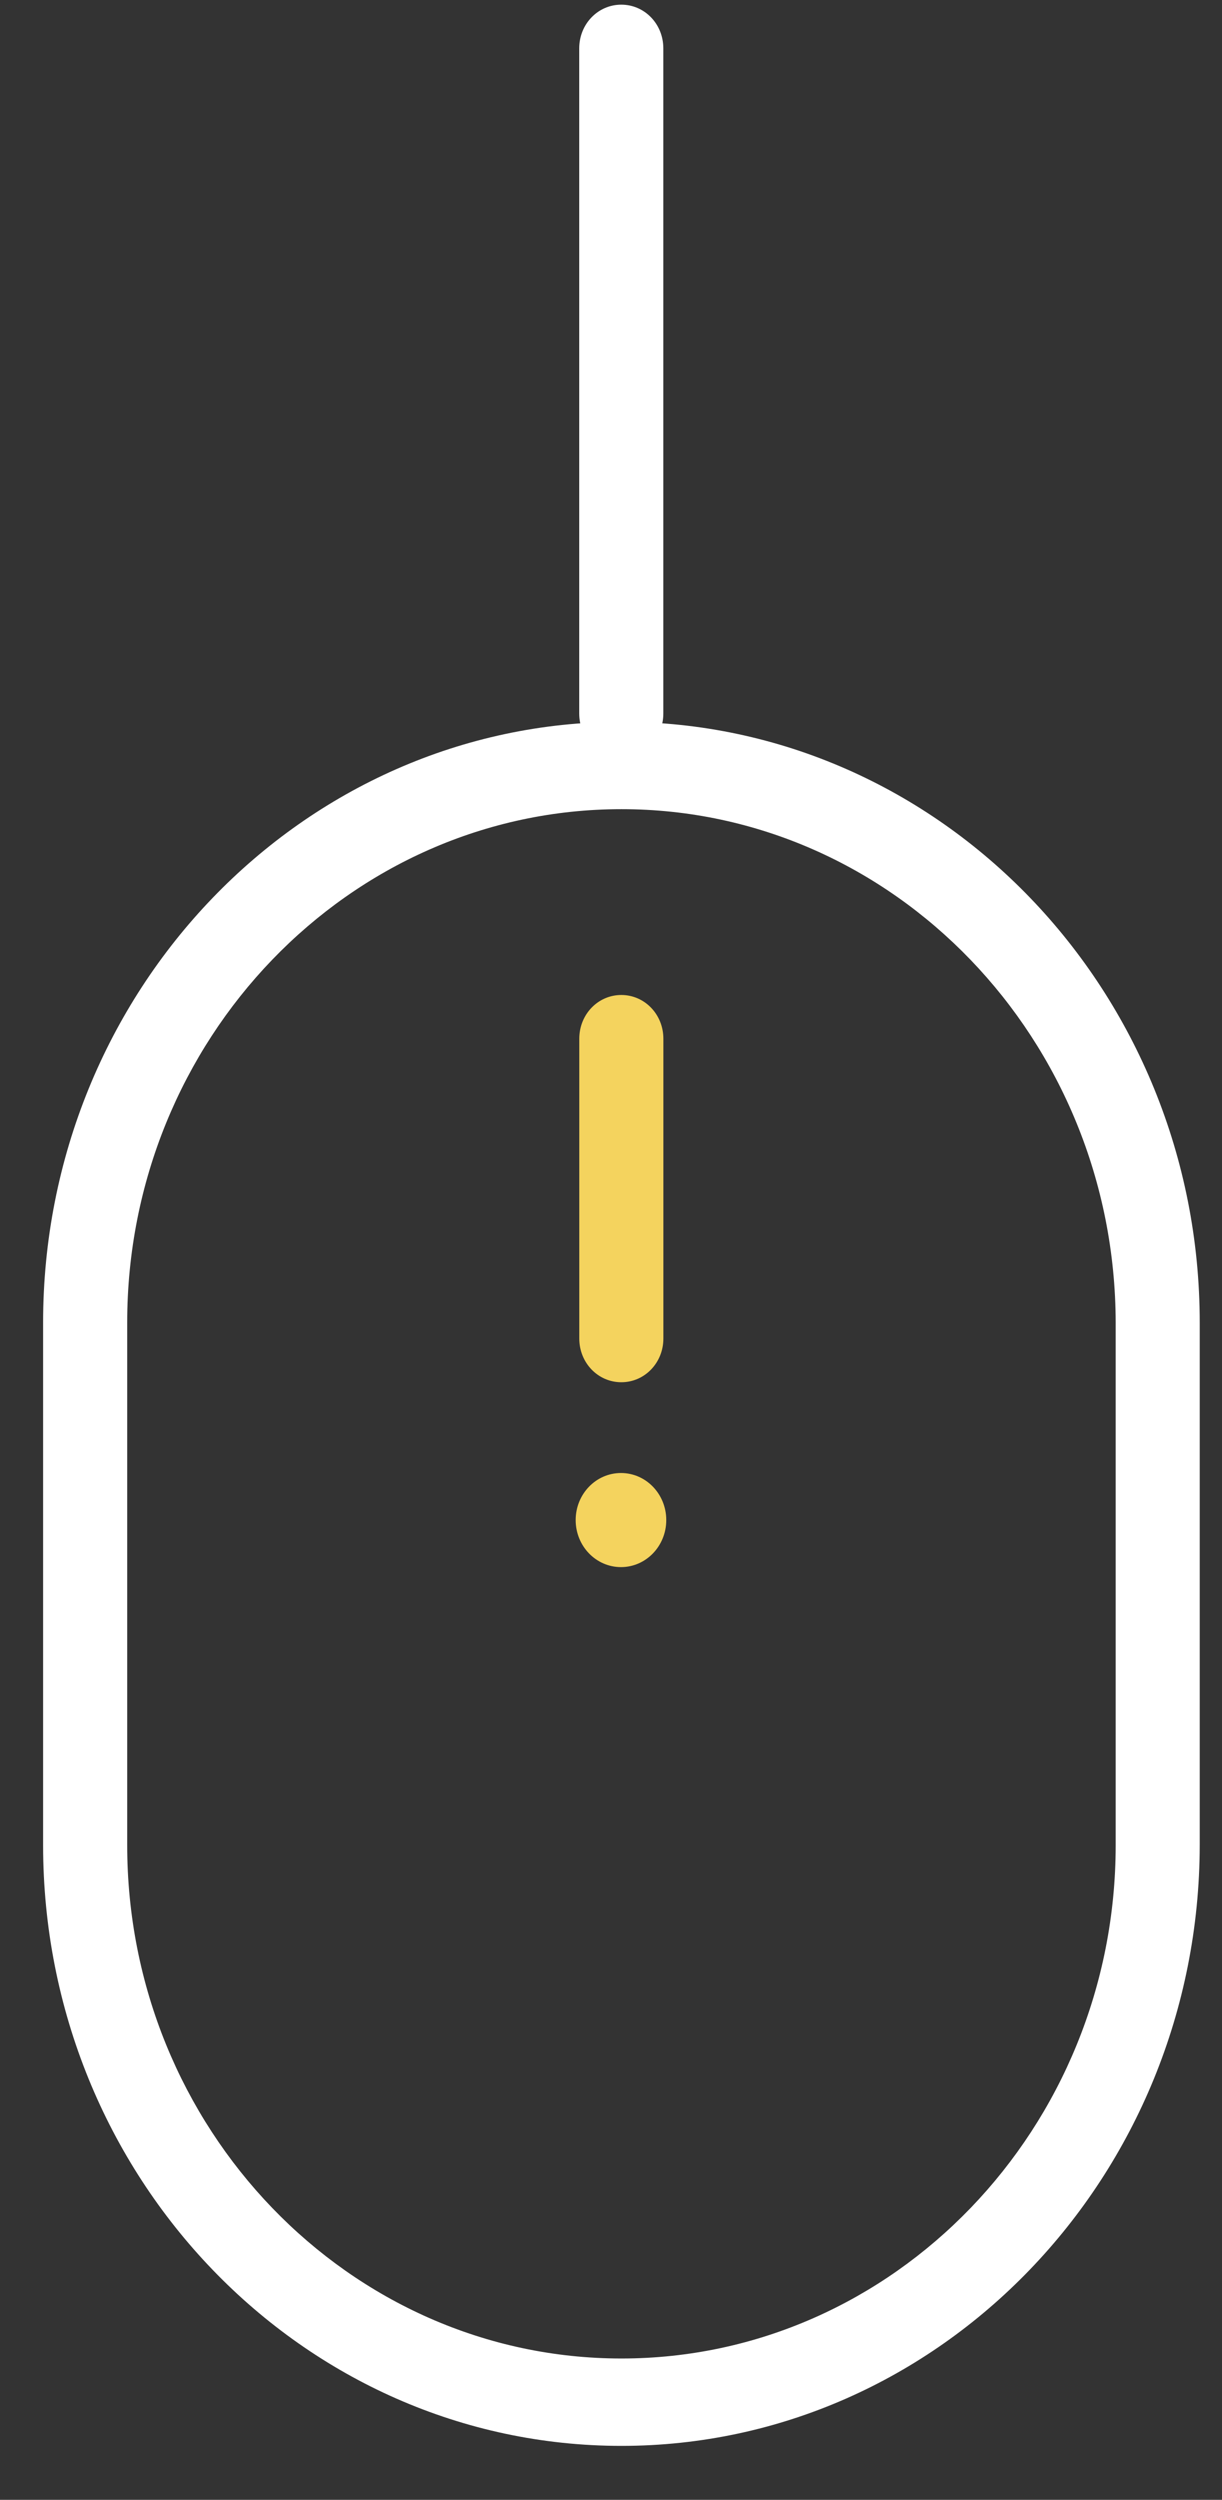<?xml version="1.0" encoding="UTF-8"?>
<svg xmlns="http://www.w3.org/2000/svg" width="22" height="45" viewBox="0 0 22 45" fill="none">
  <rect x="0" y="0" width="22" height="45" fill="#333333" stroke="none"/>
  <path d="M11.188 44.029C5.444 44.029 0.776 39.181 0.776 33.215V23.808C0.776 17.842 5.444 12.994 11.188 12.994C16.932 12.994 21.599 17.842 21.599 23.808V33.215C21.591 39.172 16.924 44.029 11.188 44.029ZM11.188 14.566C6.285 14.566 2.29 18.715 2.29 23.808V33.215C2.29 38.307 6.285 42.456 11.188 42.456C16.091 42.456 20.086 38.307 20.086 33.215V23.808C20.077 18.715 16.091 14.566 11.188 14.566Z" fill="white"></path>
  <path d="M11.186 24.882C10.765 24.882 10.429 24.532 10.429 24.096V18.698C10.429 18.261 10.765 17.911 11.186 17.911C11.606 17.911 11.943 18.261 11.943 18.698V24.096C11.943 24.532 11.606 24.882 11.186 24.882Z" fill="#F4D35E"></path>
  <path d="M11.185 13.631C10.765 13.631 10.428 13.282 10.428 12.845V0.87C10.428 0.433 10.765 0.084 11.185 0.084C11.606 0.084 11.942 0.433 11.942 0.87V12.845C11.942 13.282 11.606 13.631 11.185 13.631Z" fill="white"></path>
  <path d="M11.18 28.21C11.63 28.21 11.995 27.831 11.995 27.363C11.995 26.895 11.63 26.516 11.18 26.516C10.729 26.516 10.364 26.895 10.364 27.363C10.364 27.831 10.729 28.21 11.18 28.21Z" fill="#F4D35E"></path>
</svg>
